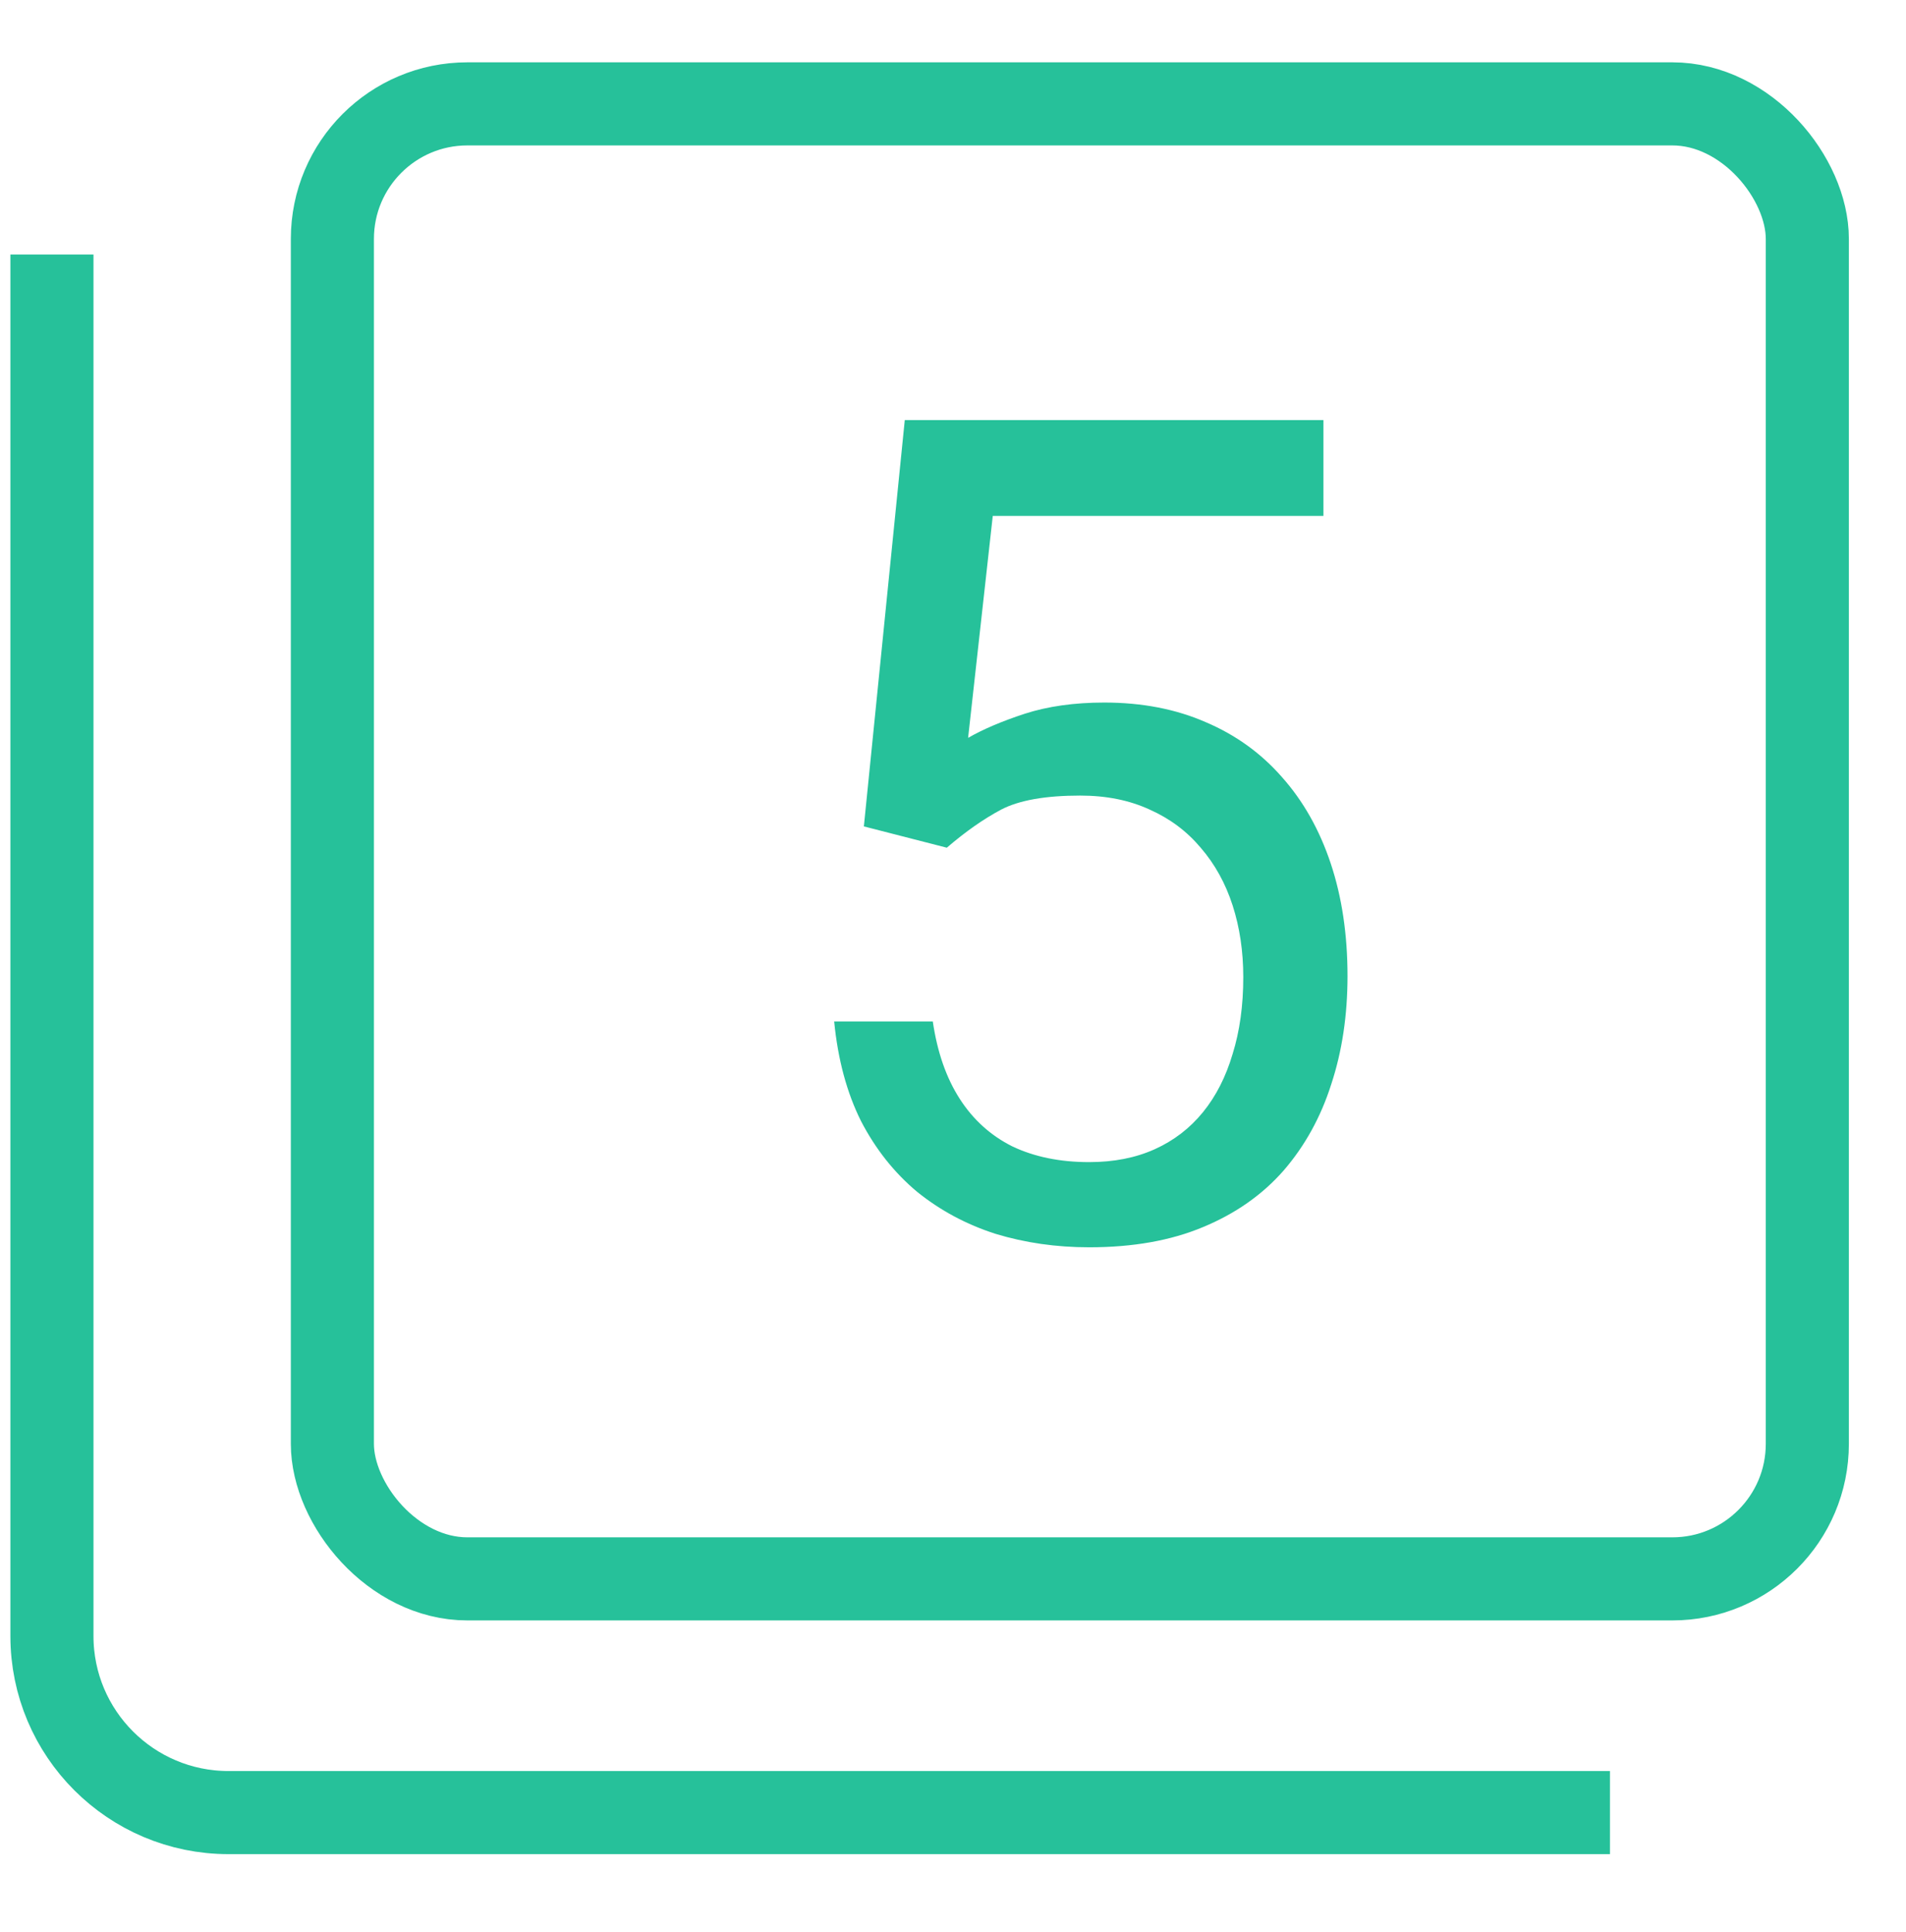 <svg width="367" height="372" viewBox="0 0 367 372" fill="none" xmlns="http://www.w3.org/2000/svg">
<rect x="64" y="20" width="284" height="284" rx="26" stroke="#26C19A" stroke-width="16"/>
<path d="M10 49V315C10 333.778 25.222 349 44 349H310" stroke="#26C19A" stroke-width="16"/>
<path d="M182.308 163.218L166.337 159.118L174.215 80.883H254.824V99.335H191.157L186.409 142.068C189.286 140.413 192.919 138.867 197.308 137.428C201.768 135.989 206.876 135.27 212.631 135.27C219.897 135.27 226.407 136.528 232.163 139.046C237.918 141.492 242.81 145.017 246.838 149.622C250.939 154.226 254.068 159.765 256.227 166.24C258.385 172.714 259.464 179.944 259.464 187.93C259.464 195.483 258.421 202.426 256.334 208.756C254.32 215.087 251.263 220.626 247.162 225.375C243.062 230.051 237.882 233.684 231.623 236.273C225.436 238.863 218.134 240.158 209.717 240.158C203.387 240.158 197.38 239.295 191.696 237.568C186.085 235.77 181.049 233.072 176.589 229.475C172.201 225.806 168.604 221.274 165.798 215.878C163.064 210.411 161.338 204.008 160.618 196.67H179.61C180.474 202.569 182.2 207.533 184.79 211.562C187.38 215.591 190.761 218.648 194.934 220.734C199.178 222.749 204.106 223.756 209.717 223.756C214.465 223.756 218.674 222.929 222.343 221.274C226.012 219.619 229.105 217.245 231.623 214.152C234.141 211.058 236.047 207.318 237.342 202.929C238.709 198.541 239.393 193.613 239.393 188.146C239.393 183.182 238.709 178.577 237.342 174.333C235.975 170.089 233.925 166.384 231.191 163.218C228.53 160.053 225.256 157.607 221.372 155.88C217.487 154.082 213.027 153.183 207.991 153.183C201.3 153.183 196.229 154.082 192.775 155.88C189.394 157.679 185.905 160.125 182.308 163.218Z" fill="#26C19A"/>
</svg>
